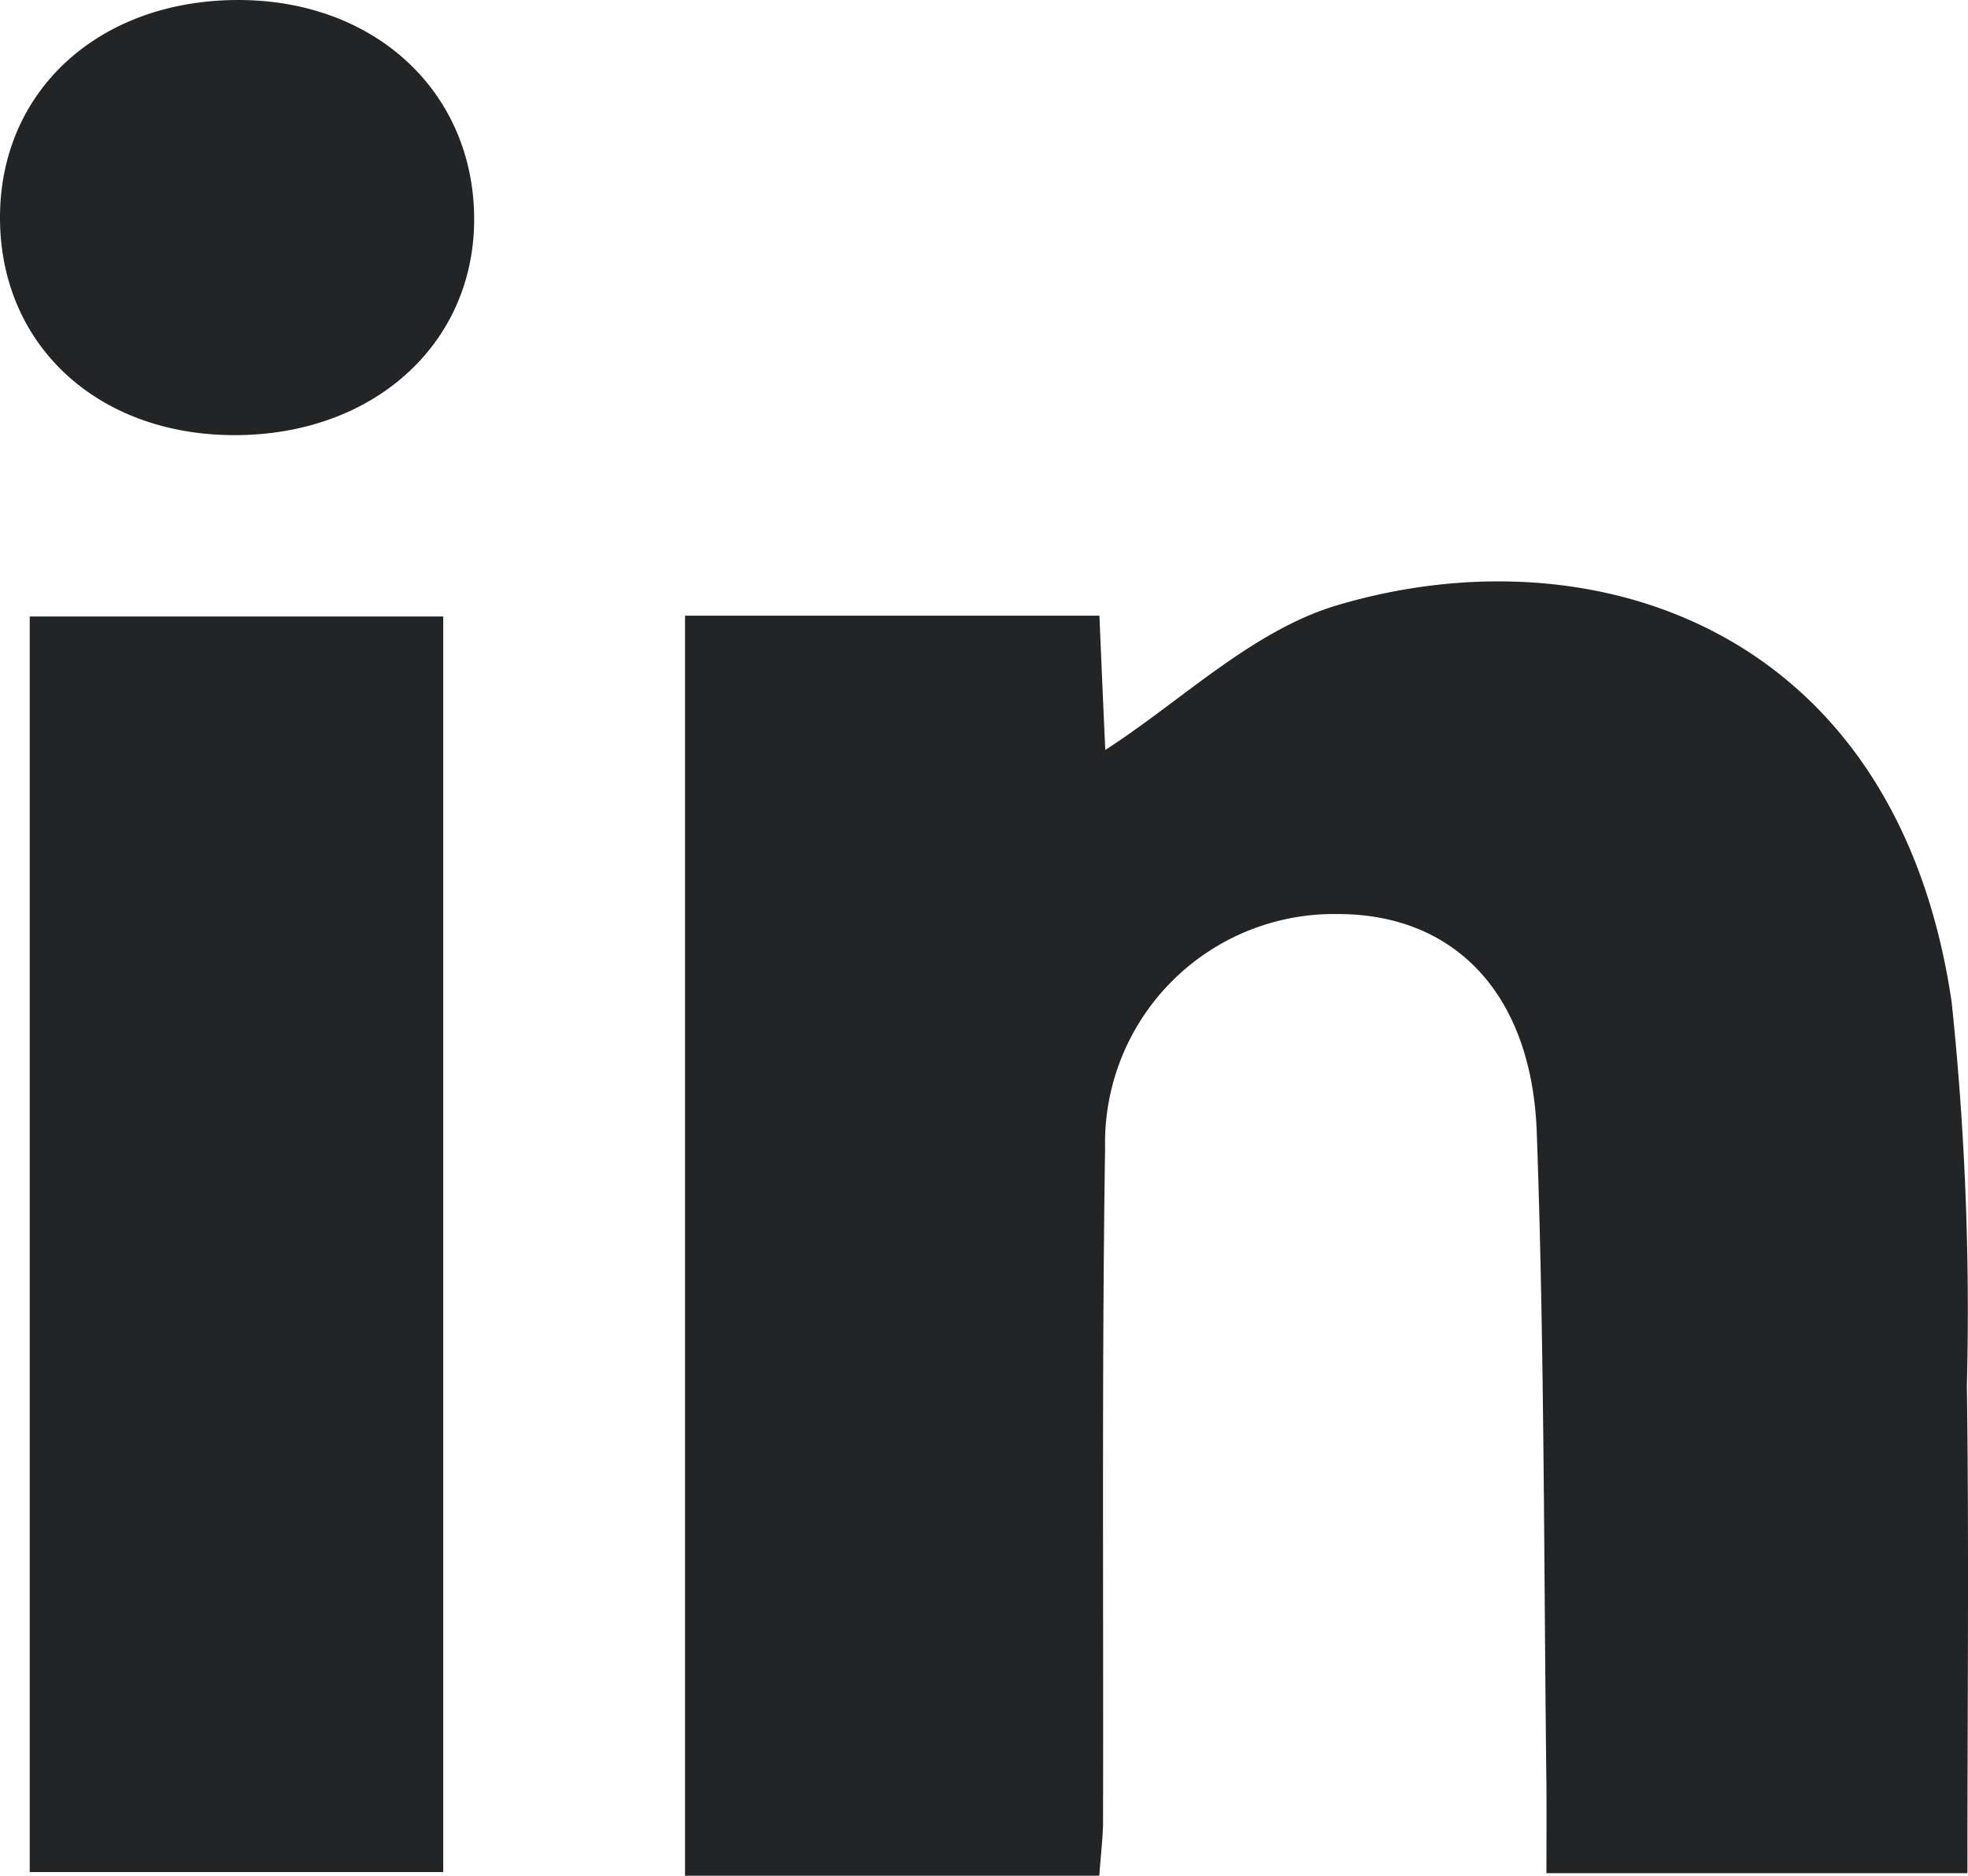 <svg xmlns="http://www.w3.org/2000/svg" width="50.715" height="48.335" viewBox="0 0 50.715 48.335">
  <g id="Group_2210" data-name="Group 2210" transform="translate(0 0)">
    <g id="Group_176" data-name="Group 176" transform="translate(0)">
      <path id="Path_706" data-name="Path 706" d="M-3058.617-2817.243h-10.675v-32.471h10.679c.053,1.264.106,2.483.151,3.46,1.956-1.259,3.783-3.072,5.964-3.725,6.593-1.965,14.43.57,15.847,10.224a75.985,75.985,0,0,1,.392,9.877c.057,4.146.014,8.292.014,12.568h-10.849c0-.759.005-1.517,0-2.274-.068-5.6-.048-11.214-.249-16.818-.129-3.589-2.136-5.618-5.109-5.623a5.9,5.9,0,0,0-6.015,6.028c-.087,5.807-.038,11.616-.053,17.425C-3058.528-2818.189-3058.575-2817.808-3058.617-2817.243Z" transform="translate(3086.945 2865.579)" fill="#232426"/>
      <path id="Path_707" data-name="Path 707" d="M-3203.326-2842.855v32.354h-10.656v-32.354Z" transform="translate(3214.748 2858.741)" fill="#232426"/>
      <path id="Path_708" data-name="Path 708" d="M-3214.52-2967.758c-3.551-.009-6.057-2.365-6.024-5.669.033-3.255,2.595-5.556,6.17-5.544,3.526.014,6.063,2.4,6.049,5.681C-3208.342-2970.079-3210.948-2967.748-3214.52-2967.758Z" transform="translate(3220.544 2978.971)" fill="#232426"/>
    </g>
  </g>
</svg>

